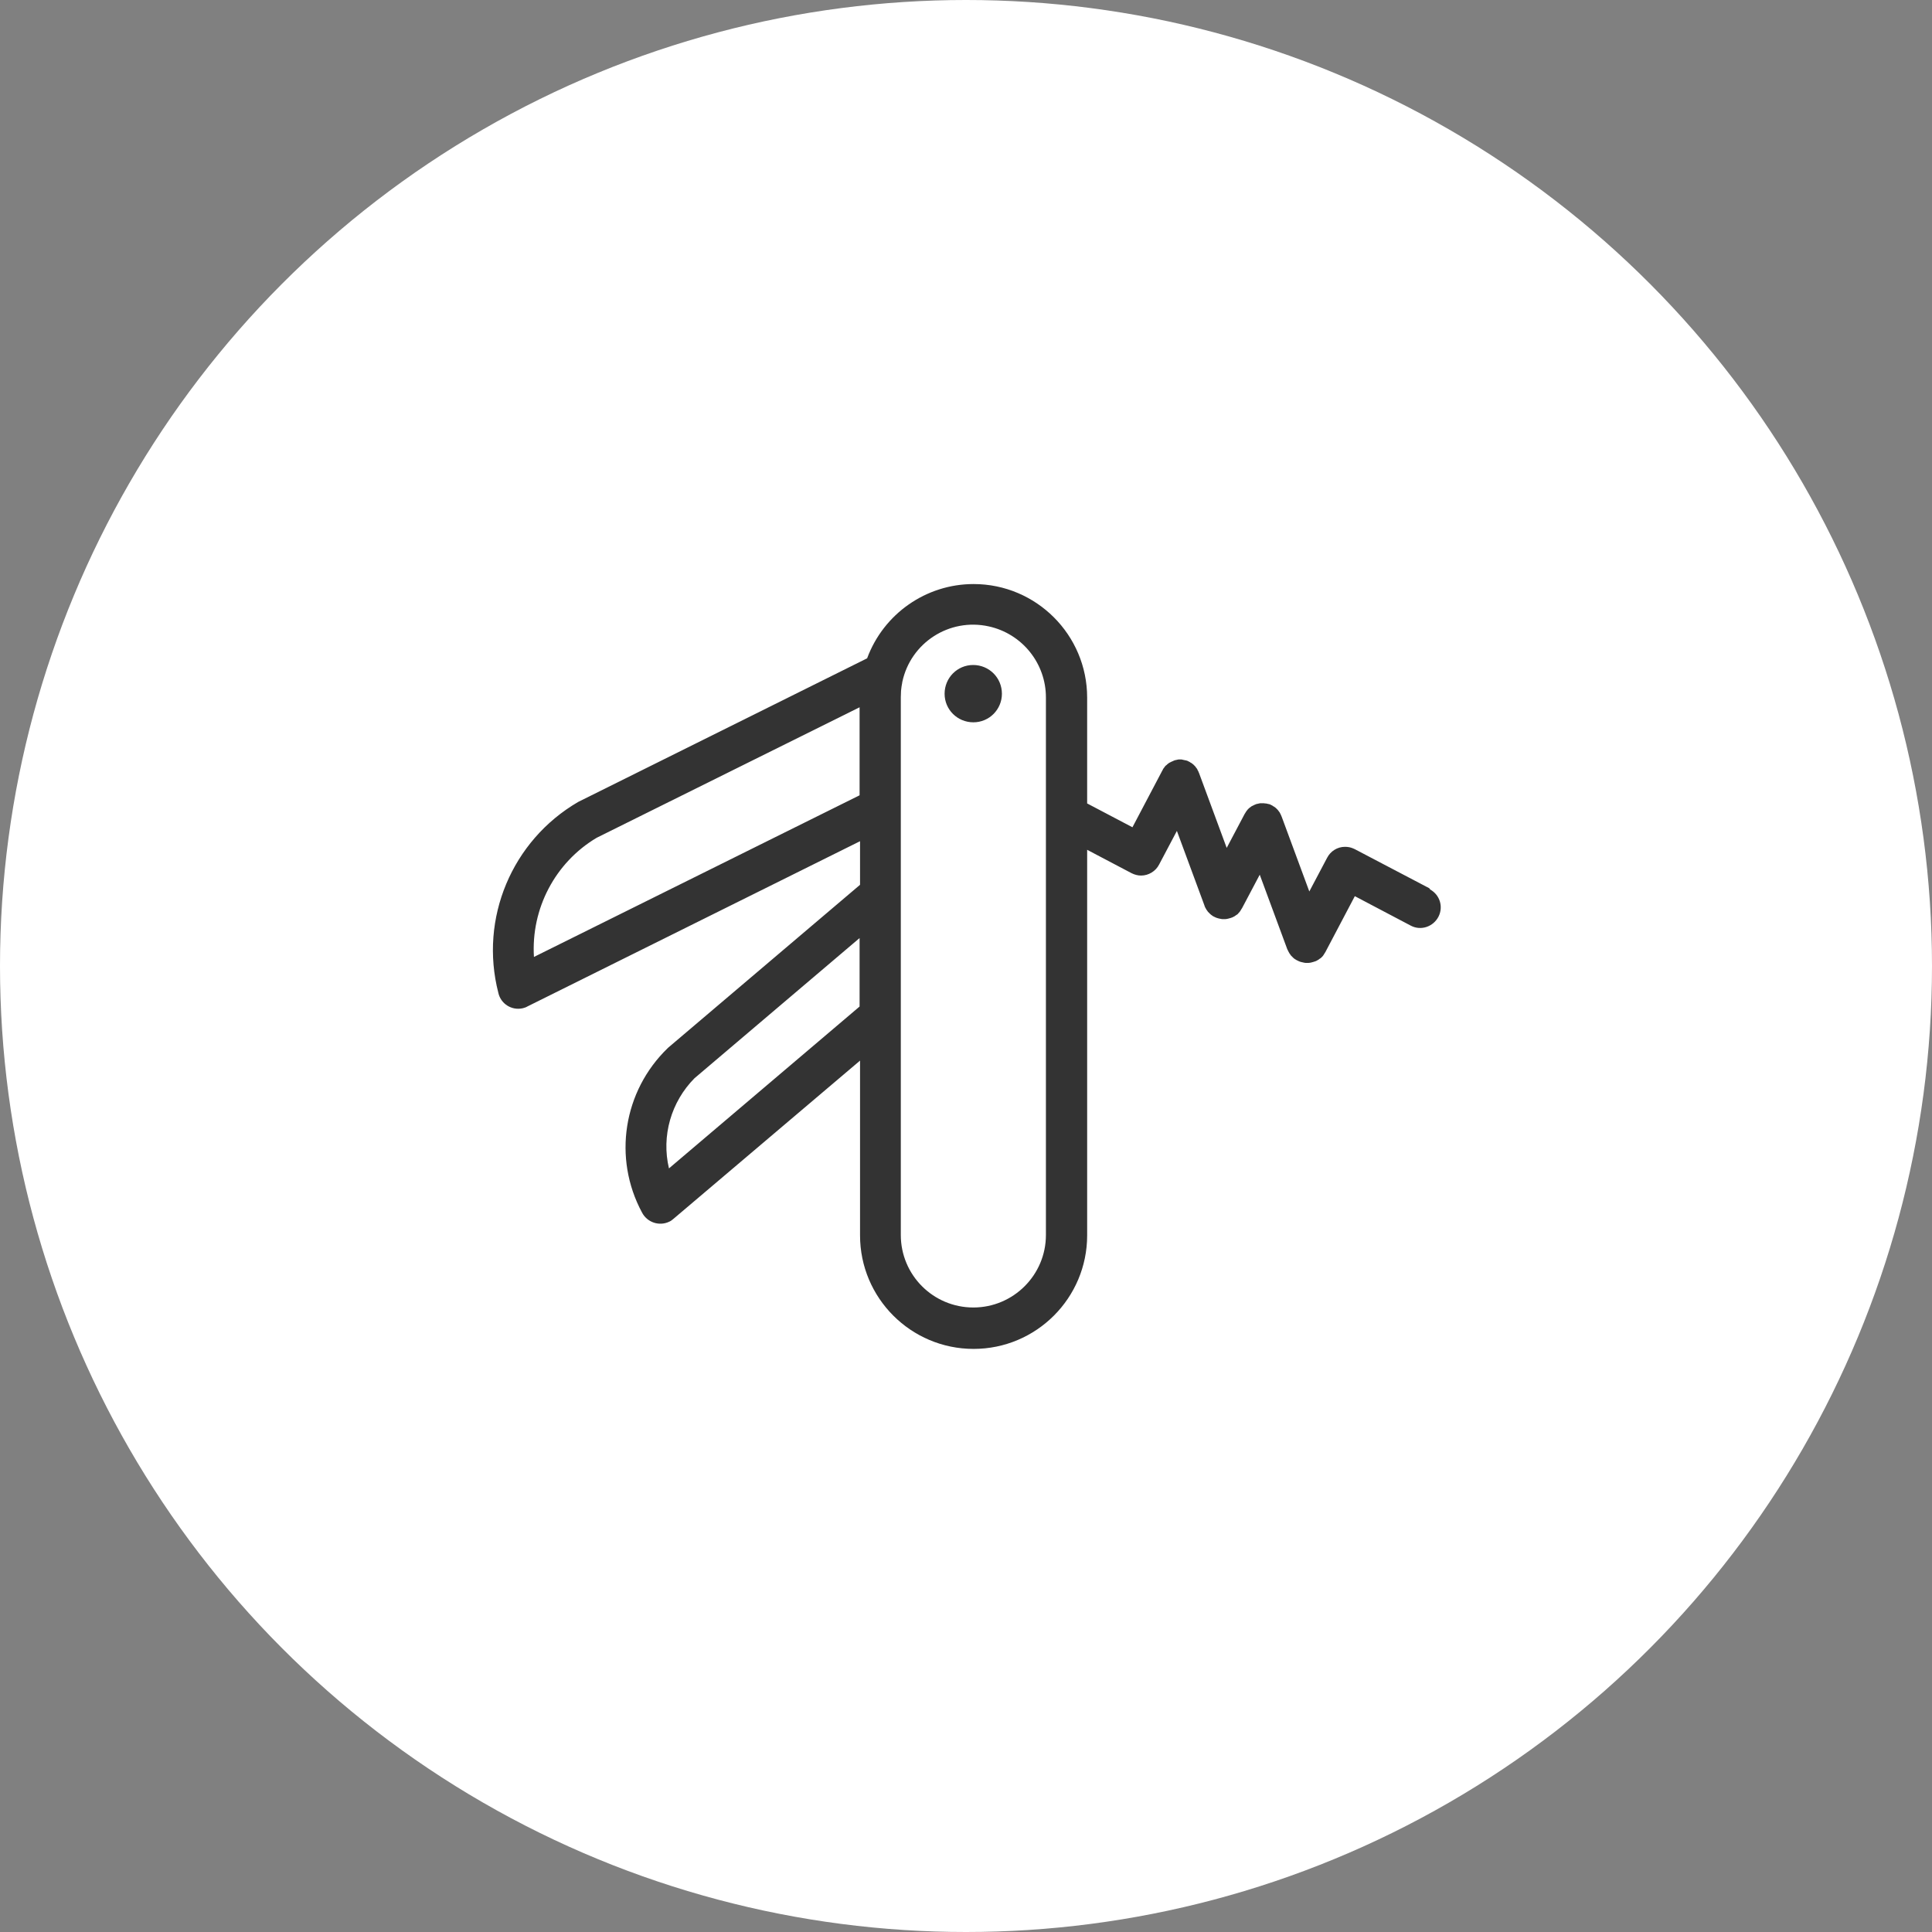 <?xml version="1.0" encoding="utf-8"?>
<!-- Generator: Adobe Illustrator 23.1.1, SVG Export Plug-In . SVG Version: 6.00 Build 0)  -->
<svg version="1.1" id="Livello_1" xmlns="http://www.w3.org/2000/svg" xmlns:xlink="http://www.w3.org/1999/xlink" x="0px" y="0px"
	 width="90px" height="90px" viewBox="0 0 90 90" enable-background="new 0 0 90 90" xml:space="preserve">
<rect x="0" y="0" width="90" height="90" fill="#808080" stroke="none"/>
<g transform="matrix(1, 0, 0, 1, 0, 0)">
	<circle id="Ellipse_1-2" fill="#FFFFFF" cx="45" cy="45" r="45"/>
</g>
<g id="Group_26" transform="translate(-25.827 -128.882)">
	<path id="Path_26" fill="#333333" d="M71.16,159.86c-0.74,0-1.33,0.6-1.33,1.34c0,0.74,0.6,1.33,1.34,1.33
		c0.74,0,1.33-0.6,1.33-1.33C72.5,160.45,71.9,159.86,71.16,159.86"/>
	<path id="Path_27" fill="#333333" d="M74.55,186.41c0,1.87-1.52,3.38-3.38,3.38c-1.87,0-3.38-1.51-3.38-3.38v-25.04
		c0-0.1,0.01-0.2,0.01-0.3l0.01-0.09c0.01-0.09,0.02-0.17,0.04-0.26c0-0.02,0.01-0.05,0.01-0.07c0.39-1.83,2.19-2.99,4.02-2.59
		c1.56,0.34,2.67,1.72,2.67,3.31V186.41L74.55,186.41z M56.99,183.31c-0.36-1.51,0.1-3.1,1.19-4.2l7.69-6.53v3.19L56.99,183.31z
		 M50.7,173.46c-0.14-2.25,0.99-4.4,2.92-5.55l12.25-6.08v4.1L50.7,173.46z M92.41,170.26l-3.47-1.82
		c-0.03-0.01-0.06-0.03-0.09-0.04c-0.12-0.05-0.24-0.07-0.37-0.07c-0.35,0-0.67,0.2-0.83,0.51l-0.83,1.57l-1.29-3.49l-0.01-0.02
		l-0.02-0.05l-0.02-0.04l-0.02-0.04c-0.01-0.01-0.01-0.03-0.02-0.04c-0.01-0.01-0.02-0.03-0.03-0.04l-0.03-0.04l-0.03-0.04
		l-0.03-0.03l-0.03-0.03l-0.03-0.03l-0.04-0.03l-0.04-0.03l-0.04-0.02l-0.04-0.03l-0.02-0.01l-0.02-0.01l-0.04-0.02l-0.04-0.02
		l-0.04-0.01l-0.05-0.01l-0.04-0.01l-0.05-0.01h-0.04l-0.05-0.01h-0.04h-0.05h-0.05h-0.05l-0.04,0.01l-0.05,0.01l-0.04,0.01
		l-0.05,0.01l-0.02,0.01l-0.02,0.01l-0.05,0.02l-0.04,0.02c-0.01,0.01-0.03,0.02-0.04,0.02l-0.04,0.02l-0.04,0.03l-0.04,0.03
		l-0.04,0.03l-0.03,0.03c-0.01,0.01-0.02,0.02-0.03,0.03l-0.03,0.04c-0.01,0.01-0.02,0.02-0.03,0.04l-0.03,0.04
		c-0.01,0.01-0.01,0.02-0.02,0.04l-0.03,0.04l-0.01,0.02l-0.83,1.57l-1.29-3.49l-0.01-0.02l-0.02-0.05
		c-0.01-0.01-0.01-0.03-0.02-0.04c-0.01-0.01-0.02-0.03-0.02-0.04l-0.02-0.04c-0.01-0.01-0.02-0.03-0.03-0.04
		c-0.01-0.01-0.02-0.02-0.03-0.04s-0.02-0.02-0.03-0.04c-0.01-0.01-0.02-0.02-0.03-0.03l-0.03-0.03l-0.03-0.03l-0.04-0.03
		l-0.04-0.03c-0.01-0.01-0.03-0.02-0.04-0.02l-0.04-0.03l-0.02-0.01l-0.02-0.01l-0.04-0.02c-0.01-0.01-0.03-0.01-0.04-0.02
		l-0.04-0.01c-0.02-0.01-0.03-0.01-0.05-0.01L81,164.29c-0.02,0-0.03-0.01-0.05-0.01l-0.04-0.01l-0.05-0.01h-0.09h-0.04l-0.05,0.01
		l-0.04,0.01l-0.05,0.01l-0.04,0.01l-0.05,0.02l-0.02,0.01l-0.02,0.01l-0.05,0.02l-0.04,0.02l-0.04,0.02l-0.04,0.02
		c-0.01,0.01-0.03,0.02-0.04,0.03c-0.01,0.01-0.03,0.02-0.04,0.03l-0.03,0.03c-0.01,0.01-0.02,0.02-0.04,0.03l-0.03,0.03
		c-0.01,0.01-0.02,0.02-0.03,0.04l-0.03,0.04c-0.01,0.01-0.02,0.03-0.03,0.04c-0.01,0.01-0.02,0.02-0.02,0.04
		c-0.01,0.01-0.02,0.03-0.03,0.05l-0.01,0.02l-1.38,2.62l-2.11-1.11v-4.93c0-2.92-2.37-5.29-5.29-5.29c-2.21,0-4.19,1.38-4.96,3.46
		l-13.44,6.68l-0.02,0.01c-3.09,1.8-4.61,5.43-3.72,8.89c0.11,0.51,0.62,0.84,1.14,0.72c0.07-0.02,0.15-0.04,0.21-0.08l15.5-7.7
		v2.03l-8.94,7.59l-0.02,0.02c-2.07,2-2.56,5.12-1.2,7.65c0.24,0.47,0.81,0.66,1.28,0.43c0.07-0.03,0.13-0.08,0.19-0.13l8.69-7.37
		v8.14c0,2.92,2.37,5.29,5.29,5.29c2.92,0,5.29-2.37,5.29-5.29c0,0,0,0,0,0v-17.96l2.07,1.09c0.14,0.07,0.29,0.11,0.44,0.11
		c0.35,0,0.68-0.2,0.84-0.51l0.83-1.57l1.29,3.49l0,0.01c0.02,0.04,0.03,0.08,0.06,0.12l0.01,0.02c0.02,0.03,0.04,0.07,0.07,0.1
		l0.01,0.02c0.03,0.03,0.06,0.06,0.09,0.09l0.02,0.02c0.03,0.03,0.06,0.05,0.09,0.07l0.01,0.01c0.03,0.02,0.06,0.04,0.09,0.05
		l0.02,0.01c0.01,0.01,0.03,0.01,0.04,0.02c0.03,0.01,0.06,0.02,0.08,0.03l0.04,0.01c0.03,0.01,0.06,0.02,0.09,0.02l0.04,0.01
		c0.04,0.01,0.09,0.01,0.13,0.01h0.01c0.05,0,0.1,0,0.14-0.01c0.02,0,0.03-0.01,0.05-0.01c0.04-0.01,0.07-0.02,0.11-0.03
		c0.01,0,0.02,0,0.03-0.01l0.03-0.01l0.03-0.01c0.03-0.01,0.05-0.03,0.08-0.04l0.02-0.01c0.03-0.02,0.06-0.04,0.1-0.07l0.02-0.01
		c0.03-0.02,0.05-0.04,0.07-0.07l0.02-0.02c0.03-0.03,0.05-0.06,0.07-0.09l0,0c0.02-0.03,0.04-0.07,0.06-0.1l0.01-0.01l0.83-1.57
		l1.29,3.49l0.01,0.01c0.02,0.04,0.03,0.08,0.06,0.12l0.01,0.02c0.02,0.03,0.04,0.07,0.07,0.1l0.01,0.02
		c0.03,0.03,0.06,0.06,0.09,0.09l0.02,0.02c0.03,0.03,0.06,0.05,0.09,0.07l0.02,0.01c0.03,0.02,0.06,0.04,0.09,0.05l0.02,0.01
		c0.01,0.01,0.03,0.01,0.04,0.02c0.03,0.01,0.06,0.02,0.08,0.03l0.04,0.01c0.03,0.01,0.06,0.01,0.09,0.02l0.04,0.01
		c0.04,0.01,0.09,0.01,0.13,0.01h0.01c0.05,0,0.09,0,0.14-0.01l0.05-0.01c0.04-0.01,0.07-0.02,0.11-0.03l0.03-0.01l0.03-0.01
		l0.03-0.01c0.03-0.01,0.05-0.02,0.08-0.04l0.02-0.01c0.03-0.02,0.07-0.04,0.1-0.07l0.02-0.01c0.03-0.02,0.05-0.04,0.07-0.06
		l0.02-0.02c0.03-0.03,0.05-0.06,0.07-0.09l0,0c0.02-0.03,0.04-0.07,0.06-0.1l0.01-0.01l1.38-2.62l2.62,1.38
		c0.47,0.24,1.04,0.04,1.28-0.43c0.23-0.46,0.06-1.01-0.39-1.26"/>
</g>
</svg>
